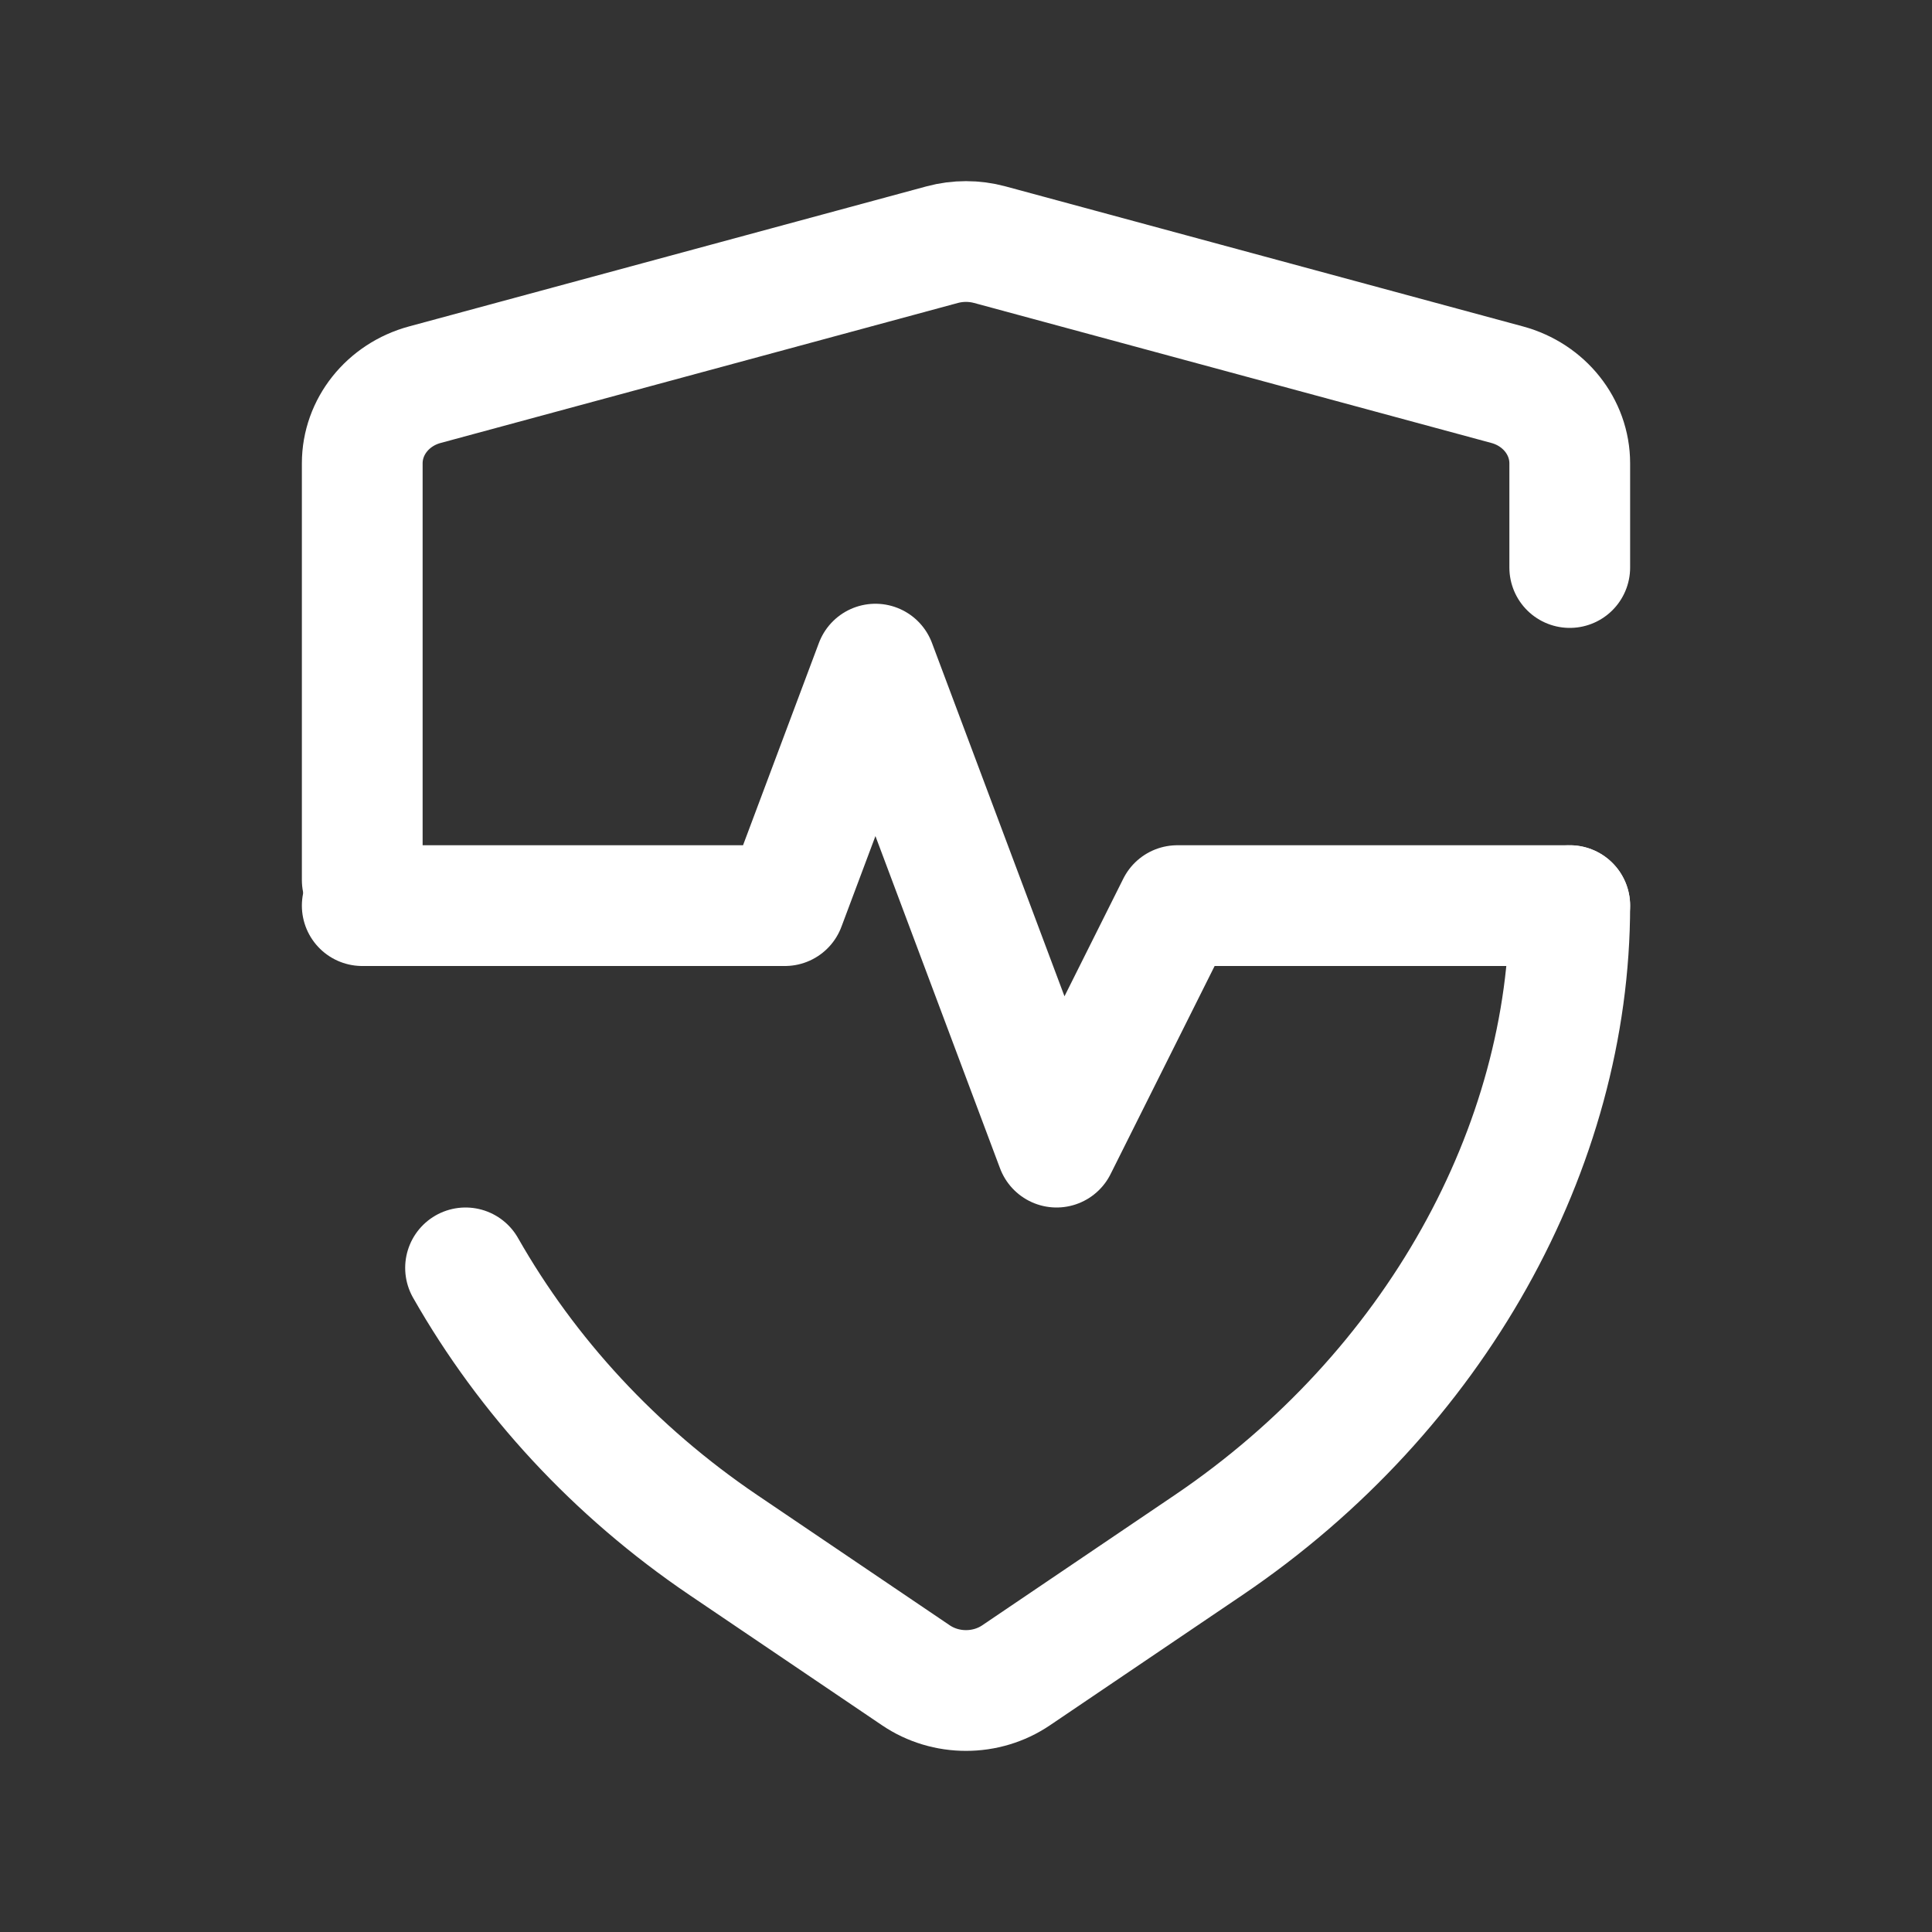 <svg width="32" height="32" viewBox="0 0 32 32" fill="none" xmlns="http://www.w3.org/2000/svg">
<rect x="0" y="0" width="32" height="32" fill="#333333" stroke="none"/>
<path d="M6 14.576L6 7.674C6 7.07 6.423 6.538 7.036 6.372L15.607 4.052C15.864 3.983 16.136 3.983 16.392 4.052L24.964 6.372C25.577 6.538 26 7.07 26 7.674V9.4M26 15C26 19 23.772 23.05 20.018 25.591L16.83 27.748C16.334 28.084 15.666 28.084 15.17 27.748L11.982 25.591C10.182 24.372 8.732 22.794 7.711 21" stroke="white" stroke-width="2" stroke-linecap="round" stroke-linejoin="round"/>
<path d="M6 15H13L14.5 11L17.5 19L19.5 15H26" stroke="white" stroke-width="2" stroke-linecap="round" stroke-linejoin="round"/>
</svg>

